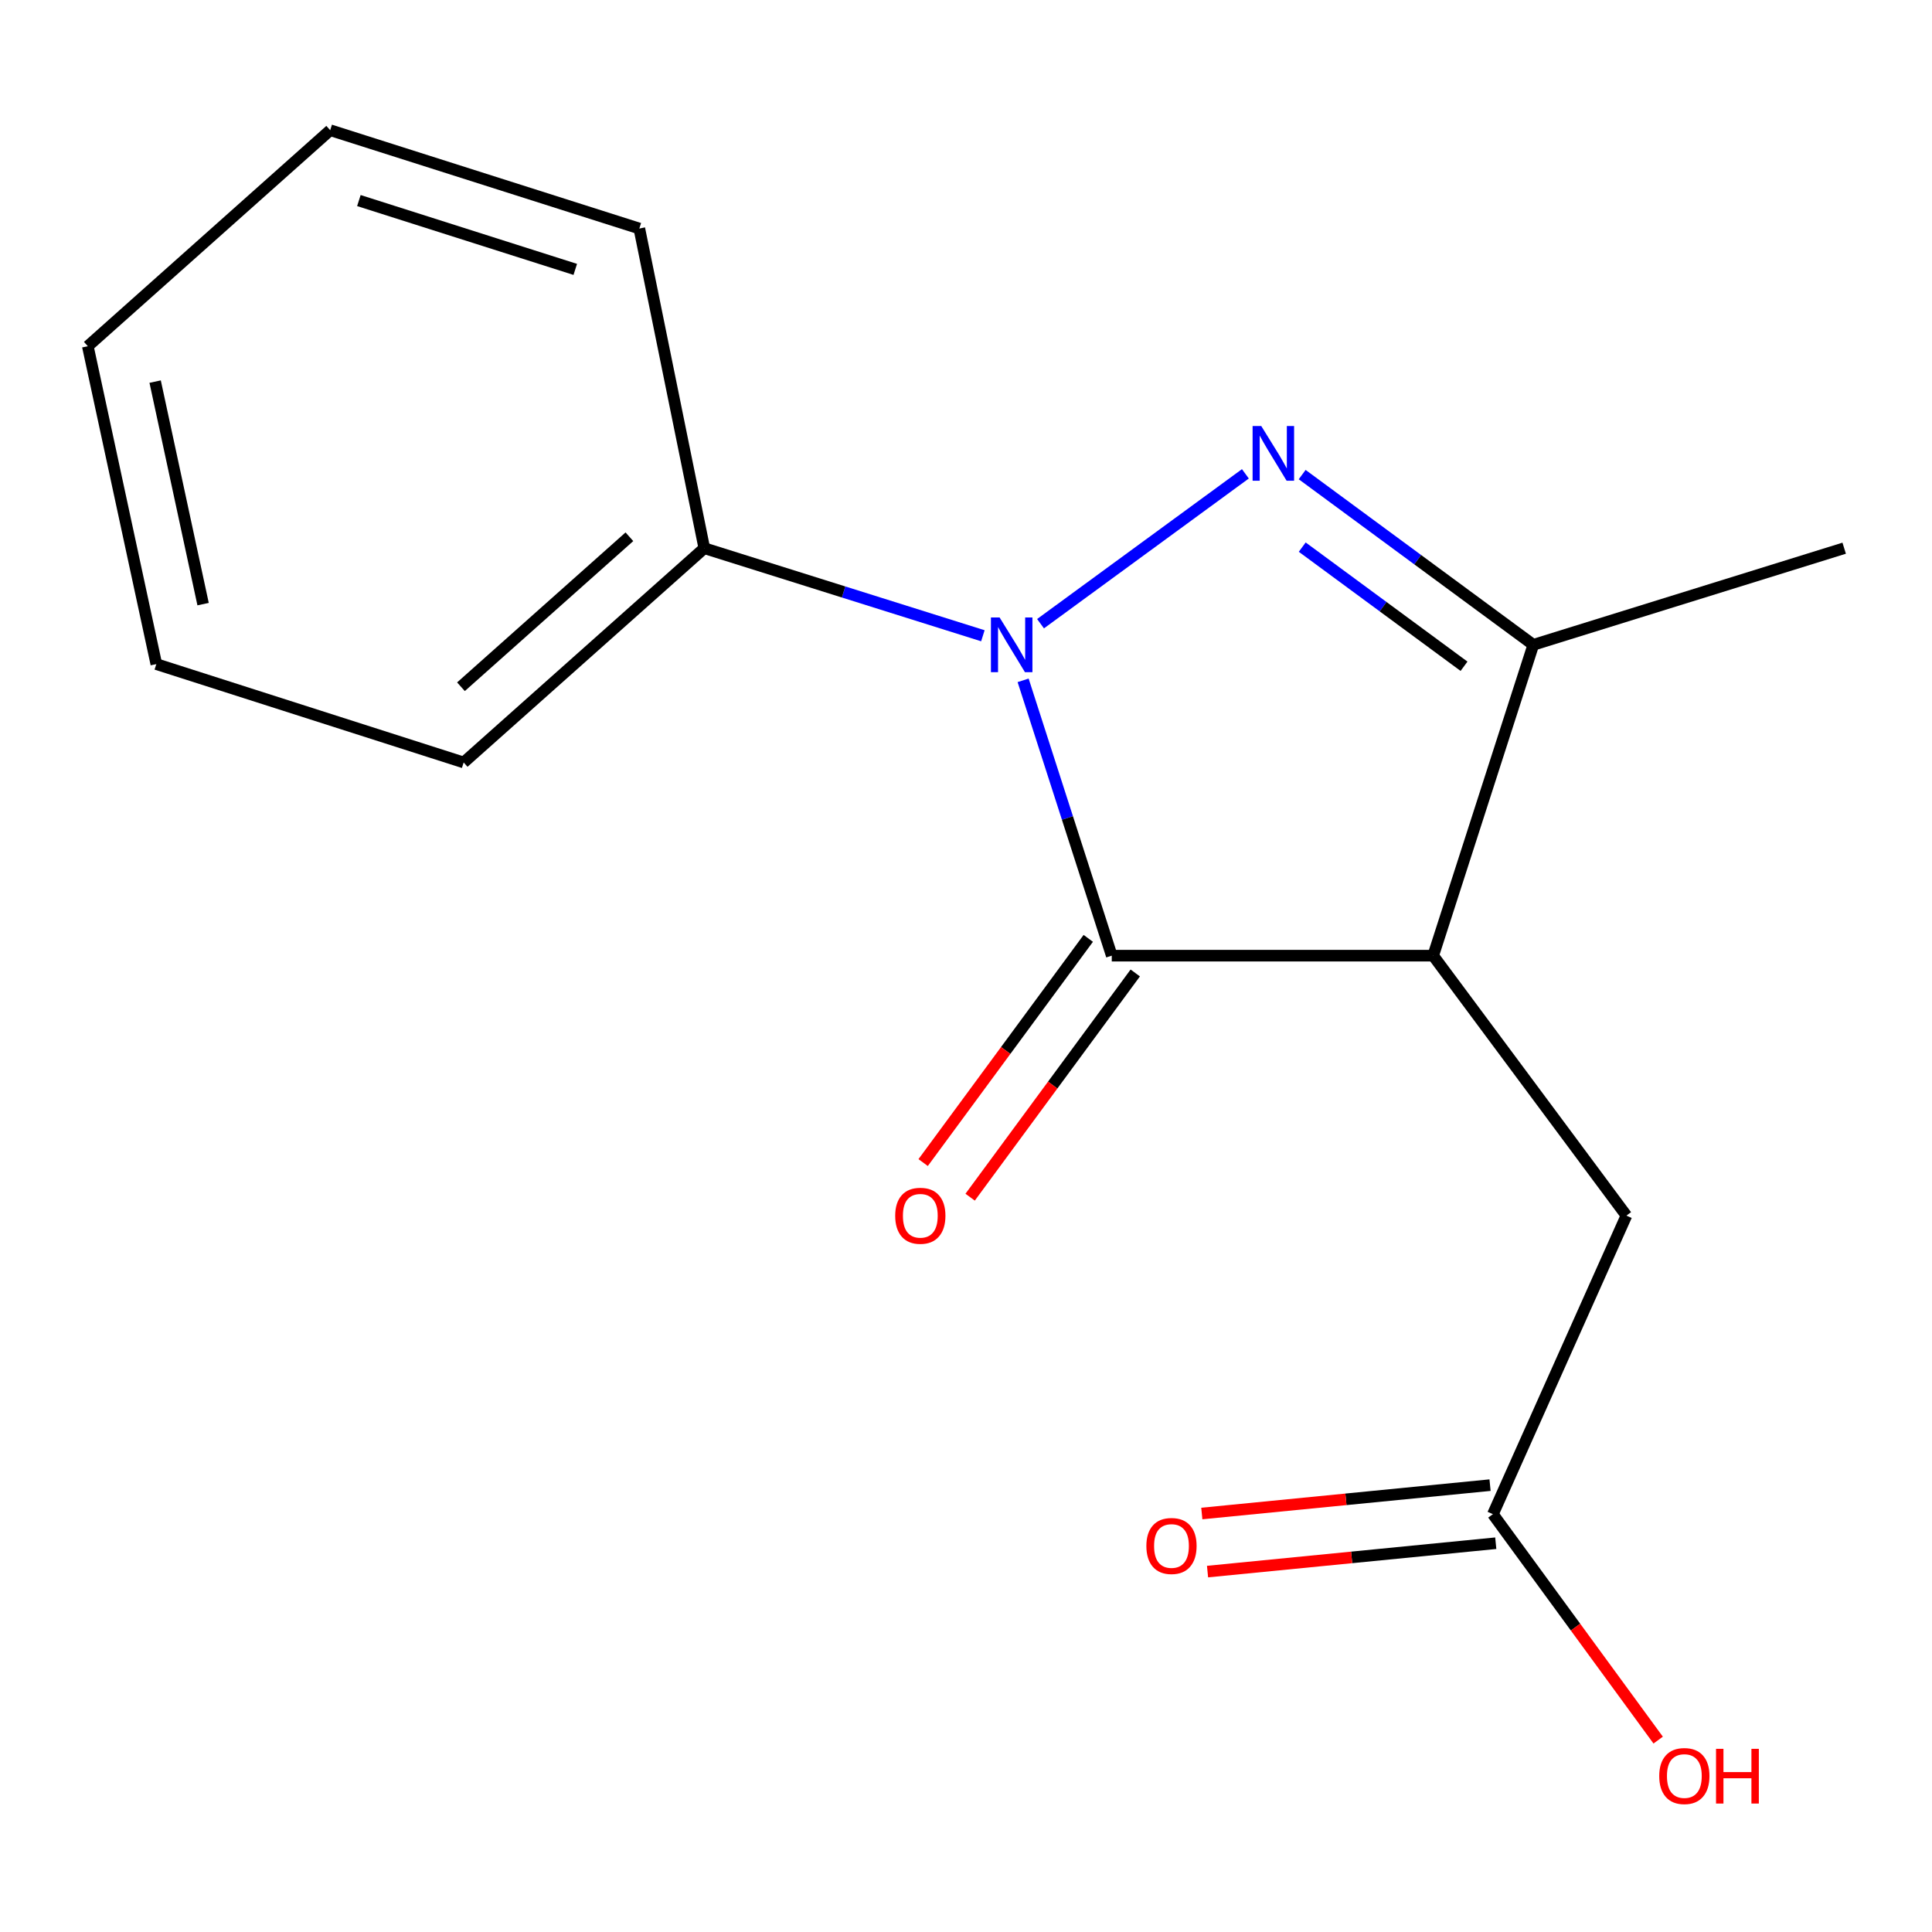 <?xml version='1.0' encoding='iso-8859-1'?>
<svg version='1.1' baseProfile='full'
              xmlns='http://www.w3.org/2000/svg'
                      xmlns:rdkit='http://www.rdkit.org/xml'
                      xmlns:xlink='http://www.w3.org/1999/xlink'
                  xml:space='preserve'
width='1000px' height='1000px' viewBox='0 0 1000 1000'>
<!-- END OF HEADER -->
<rect style='opacity:1.0;fill:#FFFFFF;stroke:none' width='1000' height='1000' x='0' y='0'> </rect>
<path class='bond-0' d='M 538.58,322.827 L 644.611,245.252' style='fill:none;fill-rule:evenodd;stroke:#0000FF;stroke-width:6px;stroke-linecap:butt;stroke-linejoin:miter;stroke-opacity:1' />
<path class='bond-1' d='M 529.564,352.14 L 552.506,423.395' style='fill:none;fill-rule:evenodd;stroke:#0000FF;stroke-width:6px;stroke-linecap:butt;stroke-linejoin:miter;stroke-opacity:1' />
<path class='bond-1' d='M 552.506,423.395 L 575.447,494.65' style='fill:none;fill-rule:evenodd;stroke:#000000;stroke-width:6px;stroke-linecap:butt;stroke-linejoin:miter;stroke-opacity:1' />
<path class='bond-2' d='M 508.735,329.068 L 436.64,306.408' style='fill:none;fill-rule:evenodd;stroke:#0000FF;stroke-width:6px;stroke-linecap:butt;stroke-linejoin:miter;stroke-opacity:1' />
<path class='bond-2' d='M 436.64,306.408 L 364.544,283.747' style='fill:none;fill-rule:evenodd;stroke:#000000;stroke-width:6px;stroke-linecap:butt;stroke-linejoin:miter;stroke-opacity:1' />
<path class='bond-3' d='M 674.001,245.649 L 733.817,289.702' style='fill:none;fill-rule:evenodd;stroke:#0000FF;stroke-width:6px;stroke-linecap:butt;stroke-linejoin:miter;stroke-opacity:1' />
<path class='bond-3' d='M 733.817,289.702 L 793.633,333.754' style='fill:none;fill-rule:evenodd;stroke:#000000;stroke-width:6px;stroke-linecap:butt;stroke-linejoin:miter;stroke-opacity:1' />
<path class='bond-3' d='M 674.034,283.187 L 715.905,314.023' style='fill:none;fill-rule:evenodd;stroke:#0000FF;stroke-width:6px;stroke-linecap:butt;stroke-linejoin:miter;stroke-opacity:1' />
<path class='bond-3' d='M 715.905,314.023 L 757.776,344.86' style='fill:none;fill-rule:evenodd;stroke:#000000;stroke-width:6px;stroke-linecap:butt;stroke-linejoin:miter;stroke-opacity:1' />
<path class='bond-4' d='M 575.447,494.65 L 741.813,494.65' style='fill:none;fill-rule:evenodd;stroke:#000000;stroke-width:6px;stroke-linecap:butt;stroke-linejoin:miter;stroke-opacity:1' />
<path class='bond-5' d='M 563.286,485.694 L 520.552,543.72' style='fill:none;fill-rule:evenodd;stroke:#000000;stroke-width:6px;stroke-linecap:butt;stroke-linejoin:miter;stroke-opacity:1' />
<path class='bond-5' d='M 520.552,543.72 L 477.818,601.746' style='fill:none;fill-rule:evenodd;stroke:#FF0000;stroke-width:6px;stroke-linecap:butt;stroke-linejoin:miter;stroke-opacity:1' />
<path class='bond-5' d='M 587.608,503.606 L 544.874,561.632' style='fill:none;fill-rule:evenodd;stroke:#000000;stroke-width:6px;stroke-linecap:butt;stroke-linejoin:miter;stroke-opacity:1' />
<path class='bond-5' d='M 544.874,561.632 L 502.139,619.658' style='fill:none;fill-rule:evenodd;stroke:#FF0000;stroke-width:6px;stroke-linecap:butt;stroke-linejoin:miter;stroke-opacity:1' />
<path class='bond-6' d='M 741.813,494.65 L 841.828,629.2' style='fill:none;fill-rule:evenodd;stroke:#000000;stroke-width:6px;stroke-linecap:butt;stroke-linejoin:miter;stroke-opacity:1' />
<path class='bond-7' d='M 741.813,494.65 L 793.633,333.754' style='fill:none;fill-rule:evenodd;stroke:#000000;stroke-width:6px;stroke-linecap:butt;stroke-linejoin:miter;stroke-opacity:1' />
<path class='bond-8' d='M 793.633,333.754 L 954.545,283.747' style='fill:none;fill-rule:evenodd;stroke:#000000;stroke-width:6px;stroke-linecap:butt;stroke-linejoin:miter;stroke-opacity:1' />
<path class='bond-9' d='M 841.828,629.2 L 772.724,783.736' style='fill:none;fill-rule:evenodd;stroke:#000000;stroke-width:6px;stroke-linecap:butt;stroke-linejoin:miter;stroke-opacity:1' />
<path class='bond-10' d='M 771.244,768.705 L 696.651,776.049' style='fill:none;fill-rule:evenodd;stroke:#000000;stroke-width:6px;stroke-linecap:butt;stroke-linejoin:miter;stroke-opacity:1' />
<path class='bond-10' d='M 696.651,776.049 L 622.057,783.392' style='fill:none;fill-rule:evenodd;stroke:#FF0000;stroke-width:6px;stroke-linecap:butt;stroke-linejoin:miter;stroke-opacity:1' />
<path class='bond-10' d='M 774.204,798.766 L 699.61,806.109' style='fill:none;fill-rule:evenodd;stroke:#000000;stroke-width:6px;stroke-linecap:butt;stroke-linejoin:miter;stroke-opacity:1' />
<path class='bond-10' d='M 699.61,806.109 L 625.017,813.453' style='fill:none;fill-rule:evenodd;stroke:#FF0000;stroke-width:6px;stroke-linecap:butt;stroke-linejoin:miter;stroke-opacity:1' />
<path class='bond-11' d='M 772.724,783.736 L 815.497,842.206' style='fill:none;fill-rule:evenodd;stroke:#000000;stroke-width:6px;stroke-linecap:butt;stroke-linejoin:miter;stroke-opacity:1' />
<path class='bond-11' d='M 815.497,842.206 L 858.27,900.676' style='fill:none;fill-rule:evenodd;stroke:#FF0000;stroke-width:6px;stroke-linecap:butt;stroke-linejoin:miter;stroke-opacity:1' />
<path class='bond-12' d='M 364.544,283.747 L 239.996,394.653' style='fill:none;fill-rule:evenodd;stroke:#000000;stroke-width:6px;stroke-linecap:butt;stroke-linejoin:miter;stroke-opacity:1' />
<path class='bond-12' d='M 325.775,277.825 L 238.591,355.458' style='fill:none;fill-rule:evenodd;stroke:#000000;stroke-width:6px;stroke-linecap:butt;stroke-linejoin:miter;stroke-opacity:1' />
<path class='bond-13' d='M 364.544,283.747 L 330.915,118.287' style='fill:none;fill-rule:evenodd;stroke:#000000;stroke-width:6px;stroke-linecap:butt;stroke-linejoin:miter;stroke-opacity:1' />
<path class='bond-14' d='M 239.996,394.653 L 80.913,343.739' style='fill:none;fill-rule:evenodd;stroke:#000000;stroke-width:6px;stroke-linecap:butt;stroke-linejoin:miter;stroke-opacity:1' />
<path class='bond-15' d='M 330.915,118.287 L 170.909,67.391' style='fill:none;fill-rule:evenodd;stroke:#000000;stroke-width:6px;stroke-linecap:butt;stroke-linejoin:miter;stroke-opacity:1' />
<path class='bond-15' d='M 297.758,139.437 L 185.754,103.81' style='fill:none;fill-rule:evenodd;stroke:#000000;stroke-width:6px;stroke-linecap:butt;stroke-linejoin:miter;stroke-opacity:1' />
<path class='bond-16' d='M 170.909,67.391 L 45.455,179.202' style='fill:none;fill-rule:evenodd;stroke:#000000;stroke-width:6px;stroke-linecap:butt;stroke-linejoin:miter;stroke-opacity:1' />
<path class='bond-17' d='M 80.913,343.739 L 45.455,179.202' style='fill:none;fill-rule:evenodd;stroke:#000000;stroke-width:6px;stroke-linecap:butt;stroke-linejoin:miter;stroke-opacity:1' />
<path class='bond-17' d='M 105.122,312.695 L 80.301,197.519' style='fill:none;fill-rule:evenodd;stroke:#000000;stroke-width:6px;stroke-linecap:butt;stroke-linejoin:miter;stroke-opacity:1' />
<path  class='atom-0' d='M 517.384 319.594
L 526.664 334.594
Q 527.584 336.074, 529.064 338.754
Q 530.544 341.434, 530.624 341.594
L 530.624 319.594
L 534.384 319.594
L 534.384 347.914
L 530.504 347.914
L 520.544 331.514
Q 519.384 329.594, 518.144 327.394
Q 516.944 325.194, 516.584 324.514
L 516.584 347.914
L 512.904 347.914
L 512.904 319.594
L 517.384 319.594
' fill='#0000FF'/>
<path  class='atom-1' d='M 652.823 220.503
L 662.103 235.503
Q 663.023 236.983, 664.503 239.663
Q 665.983 242.343, 666.063 242.503
L 666.063 220.503
L 669.823 220.503
L 669.823 248.823
L 665.943 248.823
L 655.983 232.423
Q 654.823 230.503, 653.583 228.303
Q 652.383 226.103, 652.023 225.423
L 652.023 248.823
L 648.343 248.823
L 648.343 220.503
L 652.823 220.503
' fill='#0000FF'/>
<path  class='atom-8' d='M 463.356 629.28
Q 463.356 622.48, 466.716 618.68
Q 470.076 614.88, 476.356 614.88
Q 482.636 614.88, 485.996 618.68
Q 489.356 622.48, 489.356 629.28
Q 489.356 636.16, 485.956 640.08
Q 482.556 643.96, 476.356 643.96
Q 470.116 643.96, 466.716 640.08
Q 463.356 636.2, 463.356 629.28
M 476.356 640.76
Q 480.676 640.76, 482.996 637.88
Q 485.356 634.96, 485.356 629.28
Q 485.356 623.72, 482.996 620.92
Q 480.676 618.08, 476.356 618.08
Q 472.036 618.08, 469.676 620.88
Q 467.356 623.68, 467.356 629.28
Q 467.356 635, 469.676 637.88
Q 472.036 640.76, 476.356 640.76
' fill='#FF0000'/>
<path  class='atom-9' d='M 593.358 800.194
Q 593.358 793.394, 596.718 789.594
Q 600.078 785.794, 606.358 785.794
Q 612.638 785.794, 615.998 789.594
Q 619.358 793.394, 619.358 800.194
Q 619.358 807.074, 615.958 810.994
Q 612.558 814.874, 606.358 814.874
Q 600.118 814.874, 596.718 810.994
Q 593.358 807.114, 593.358 800.194
M 606.358 811.674
Q 610.678 811.674, 612.998 808.794
Q 615.358 805.874, 615.358 800.194
Q 615.358 794.634, 612.998 791.834
Q 610.678 788.994, 606.358 788.994
Q 602.038 788.994, 599.678 791.794
Q 597.358 794.594, 597.358 800.194
Q 597.358 805.914, 599.678 808.794
Q 602.038 811.674, 606.358 811.674
' fill='#FF0000'/>
<path  class='atom-10' d='M 858.815 919.271
Q 858.815 912.471, 862.175 908.671
Q 865.535 904.871, 871.815 904.871
Q 878.095 904.871, 881.455 908.671
Q 884.815 912.471, 884.815 919.271
Q 884.815 926.151, 881.415 930.071
Q 878.015 933.951, 871.815 933.951
Q 865.575 933.951, 862.175 930.071
Q 858.815 926.191, 858.815 919.271
M 871.815 930.751
Q 876.135 930.751, 878.455 927.871
Q 880.815 924.951, 880.815 919.271
Q 880.815 913.711, 878.455 910.911
Q 876.135 908.071, 871.815 908.071
Q 867.495 908.071, 865.135 910.871
Q 862.815 913.671, 862.815 919.271
Q 862.815 924.991, 865.135 927.871
Q 867.495 930.751, 871.815 930.751
' fill='#FF0000'/>
<path  class='atom-10' d='M 888.215 905.191
L 892.055 905.191
L 892.055 917.231
L 906.535 917.231
L 906.535 905.191
L 910.375 905.191
L 910.375 933.511
L 906.535 933.511
L 906.535 920.431
L 892.055 920.431
L 892.055 933.511
L 888.215 933.511
L 888.215 905.191
' fill='#FF0000'/>
</svg>
